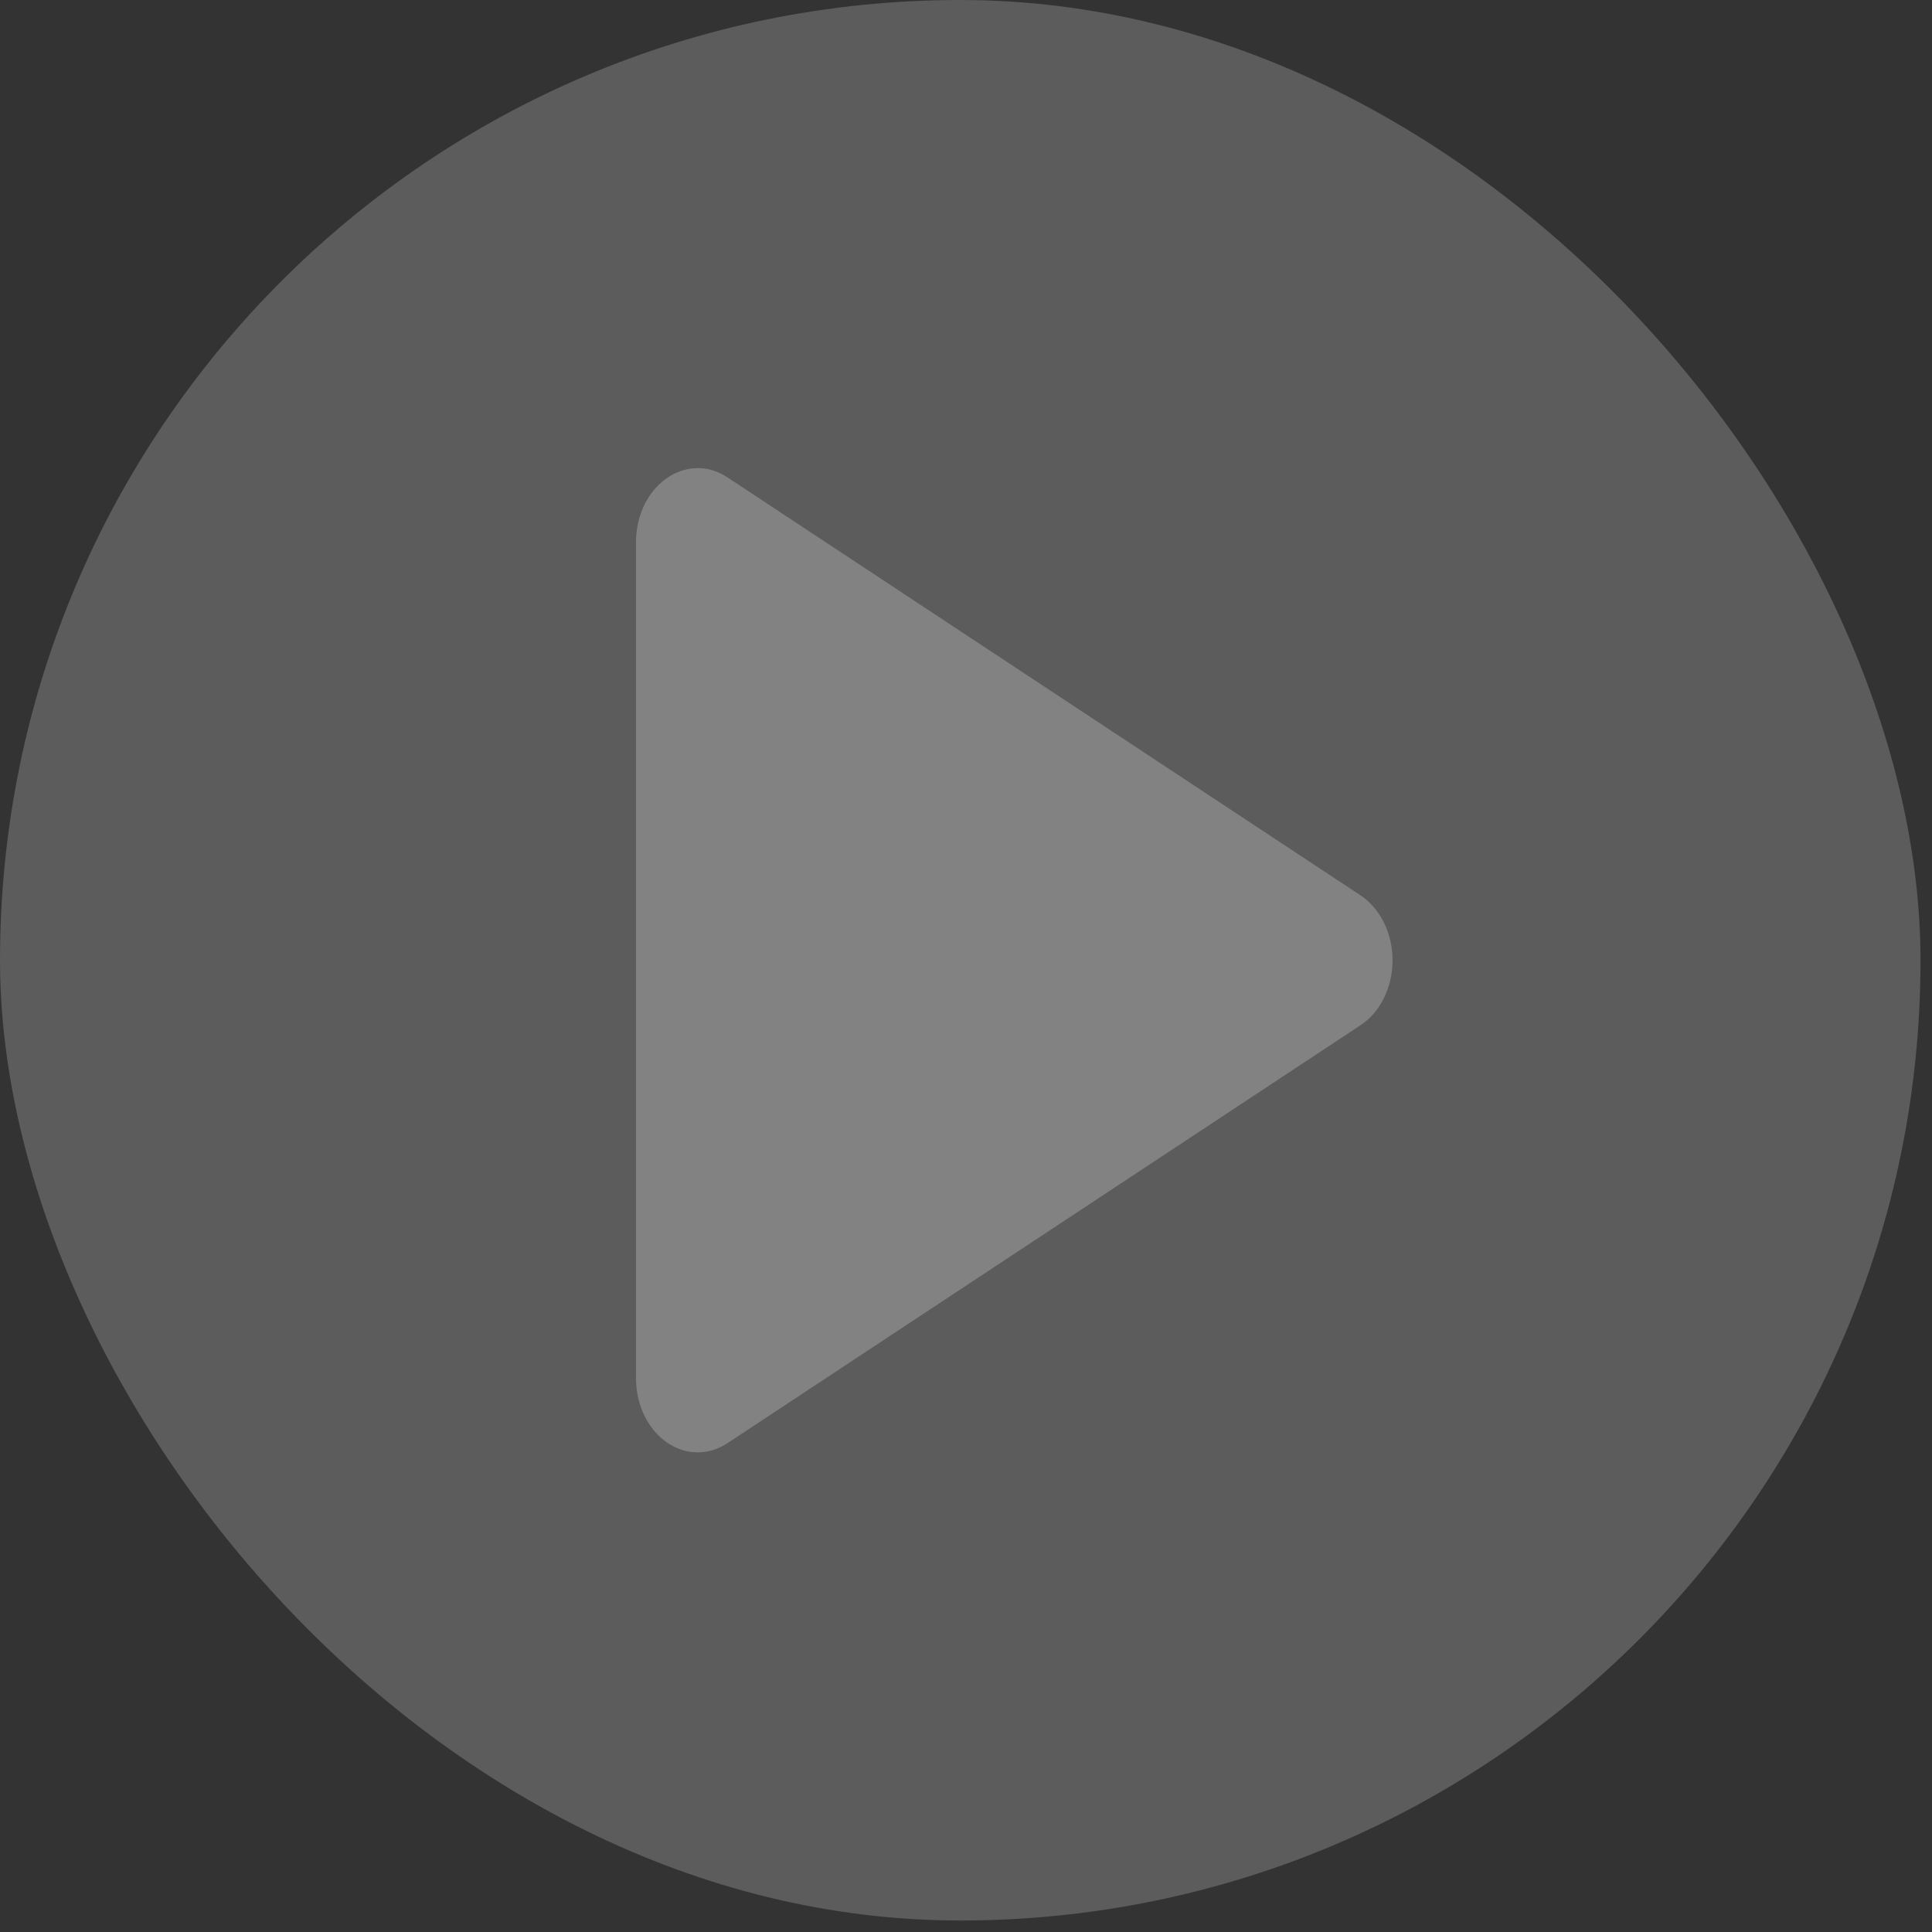 <svg width="37" height="37" viewBox="0 0 37 37" fill="none" xmlns="http://www.w3.org/2000/svg">
<rect x="0" y="0" width="37" height="37" fill="#333333" stroke="none"/>
<g clip-path="url(#clip0_8089_27377)">
<rect width="36.78" height="36.78" rx="18.39" fill="white" fill-opacity="0.2"/>
<path d="M12.18 10.386C12.18 9.306 13.143 8.623 13.931 9.142L26.056 17.147C26.242 17.27 26.396 17.45 26.504 17.668C26.612 17.887 26.669 18.137 26.669 18.391C26.669 18.645 26.612 18.894 26.504 19.113C26.396 19.332 26.242 19.512 26.056 19.634L13.931 27.639C13.751 27.758 13.549 27.818 13.343 27.814C13.138 27.811 12.937 27.742 12.76 27.617C12.583 27.491 12.437 27.313 12.335 27.099C12.233 26.884 12.18 26.642 12.18 26.395V10.386Z" fill="#D9D9D9" fill-opacity="0.3"/>
</g>
<defs>
<clipPath id="clip0_8089_27377">
<rect width="36.78" height="36.78" rx="18.39" fill="white"/>
</clipPath>
</defs>
</svg>
